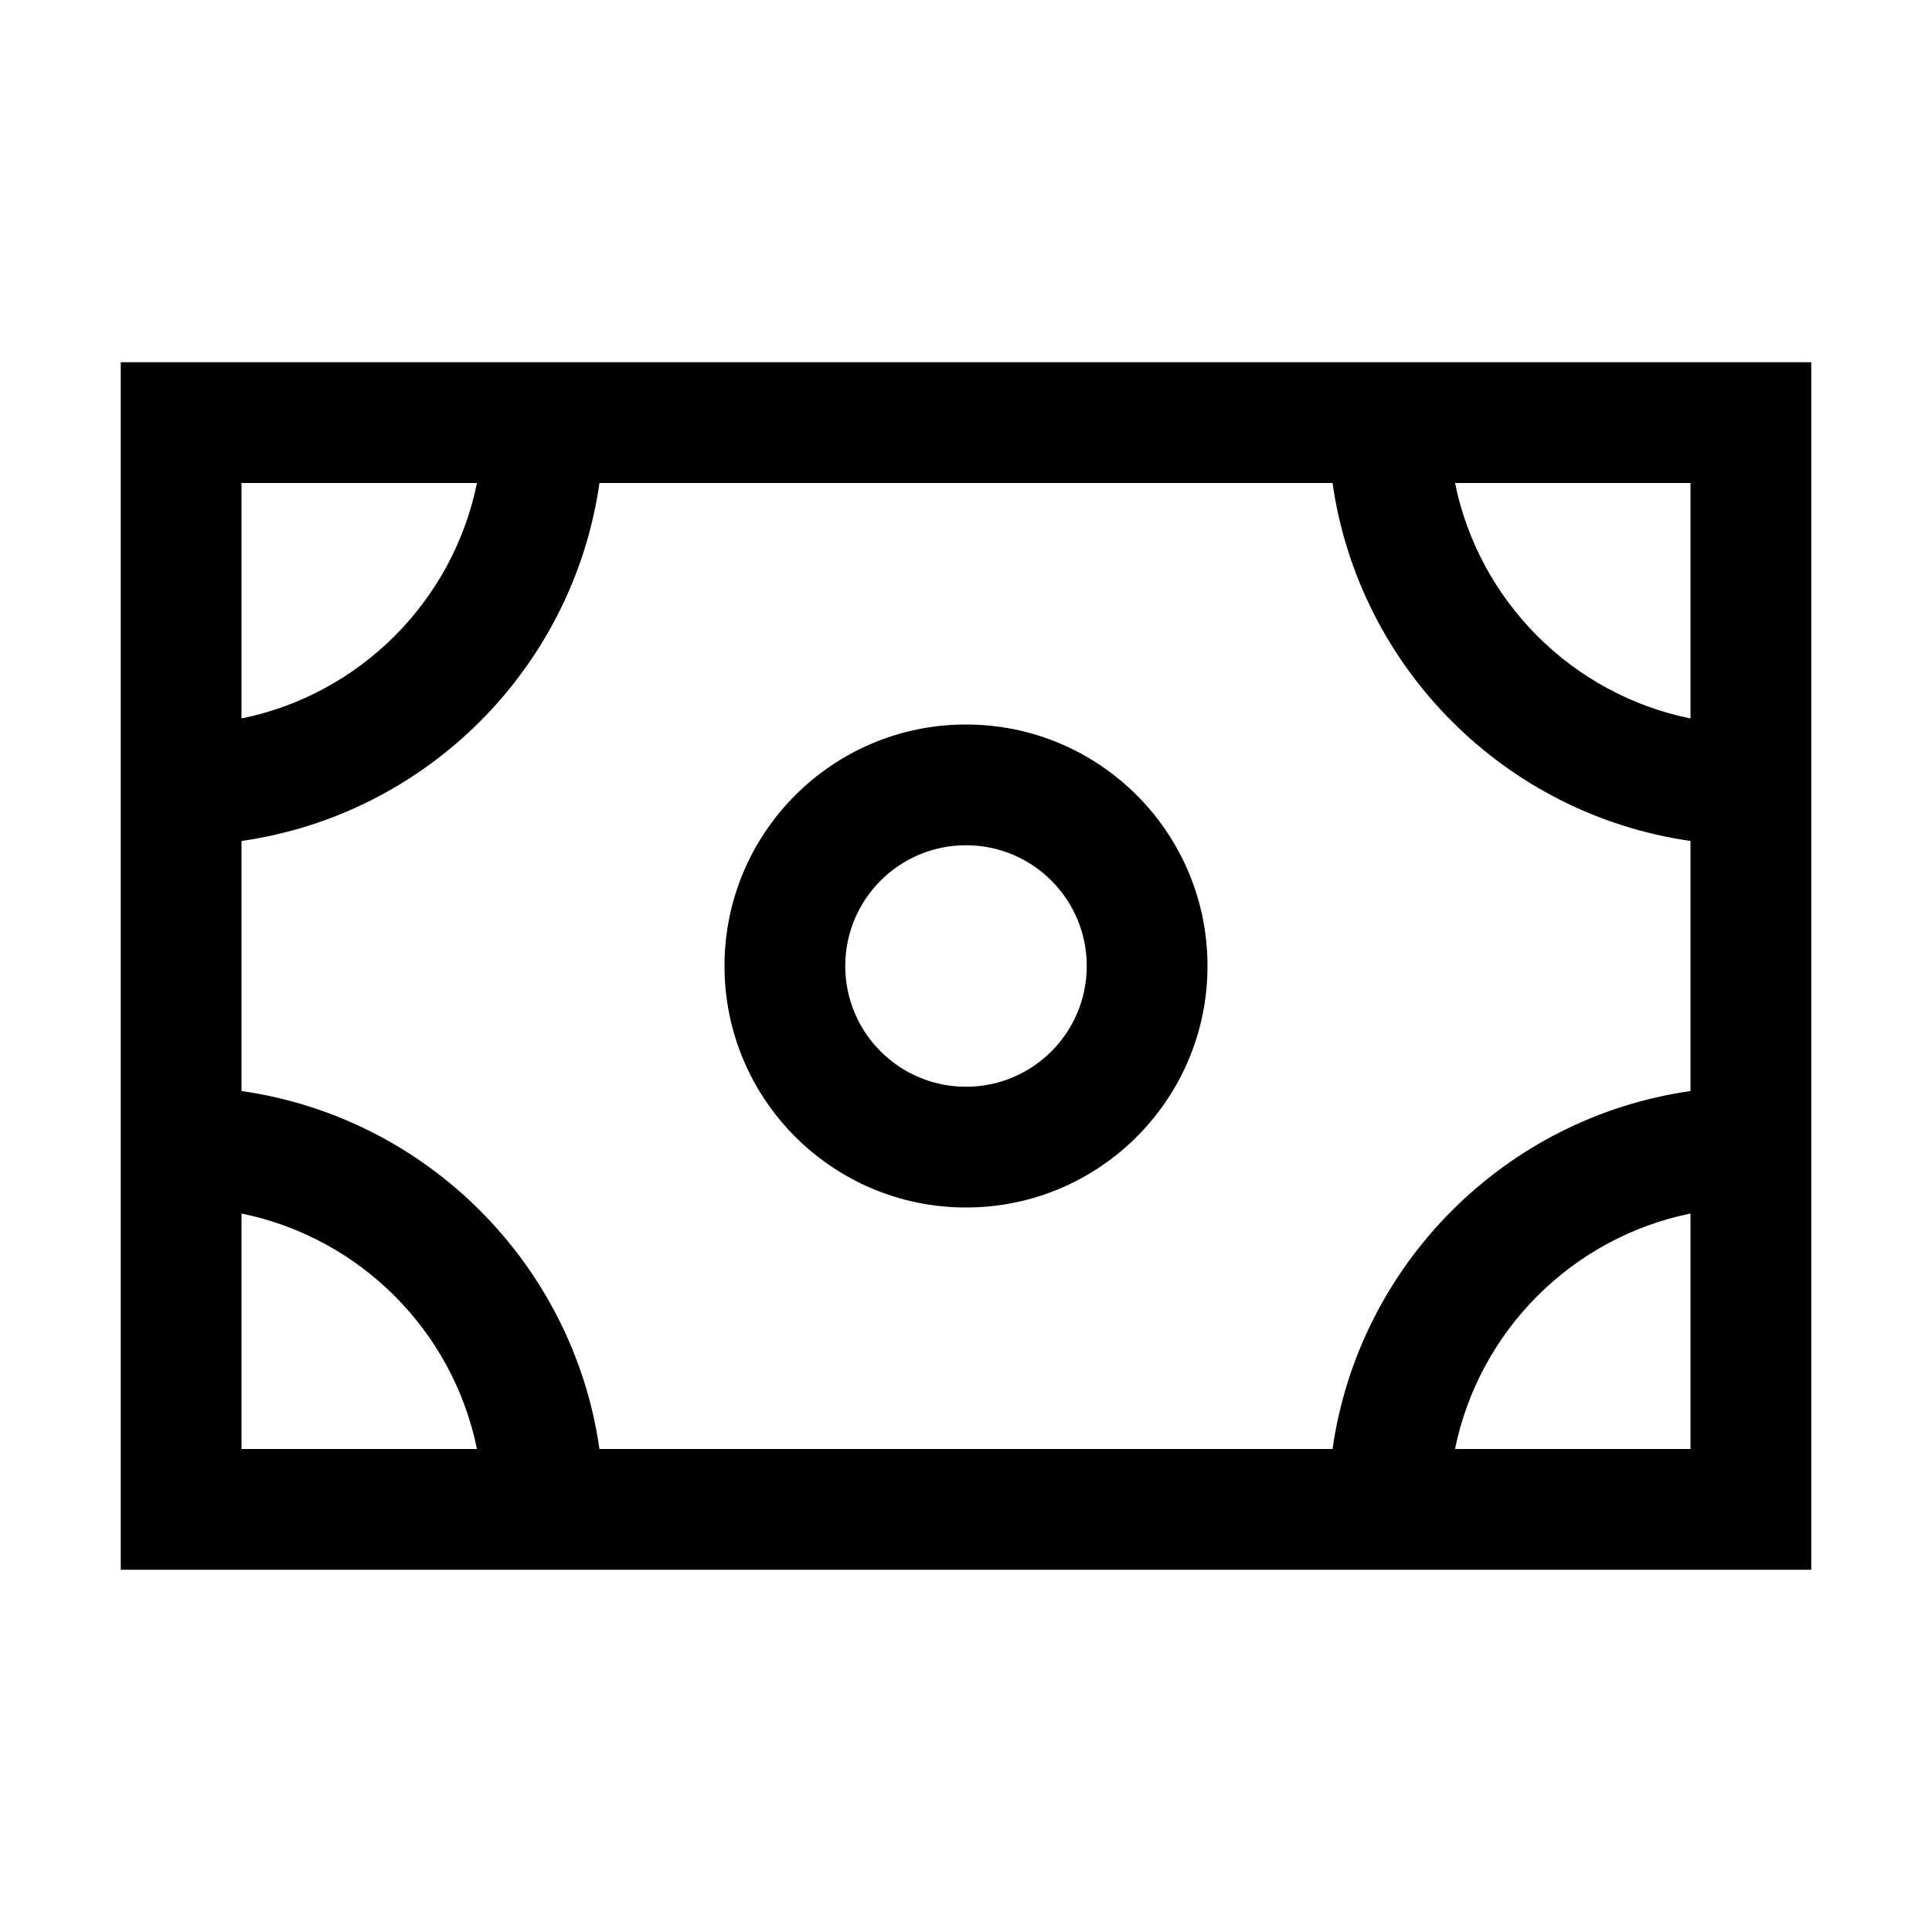 <svg width="32" height="32" viewBox="0 0 32 32" fill="none" xmlns="http://www.w3.org/2000/svg">
<path fill-rule="evenodd" clip-rule="evenodd" d="M20 16C20 18.209 18.209 20 16 20C13.791 20 12 18.209 12 16C12 13.791 13.791 12 16 12C18.209 12 20 13.791 20 16ZM18 16C18 17.105 17.105 18 16 18C14.895 18 14 17.105 14 16C14 14.895 14.895 14 16 14C17.105 14 18 14.895 18 16Z" fill="black"/>
<path fill-rule="evenodd" clip-rule="evenodd" d="M2 26L30 26V6H2V26ZM4 8L7.9 8C7.502 9.959 5.959 11.502 4 11.9L4 8ZM22.071 8L9.929 8C9.491 11.066 7.066 13.491 4 13.929L4 18.071C7.066 18.509 9.491 20.934 9.929 24L22.071 24C22.509 20.934 24.934 18.509 28 18.071V13.929C24.934 13.491 22.509 11.066 22.071 8ZM28 20.1C26.041 20.498 24.498 22.041 24.1 24H28V20.1ZM4 24L4 20.1C5.959 20.498 7.502 22.041 7.9 24H4ZM24.1 8C24.498 9.959 26.041 11.502 28 11.9V8L24.1 8Z" fill="black"/>
</svg>

